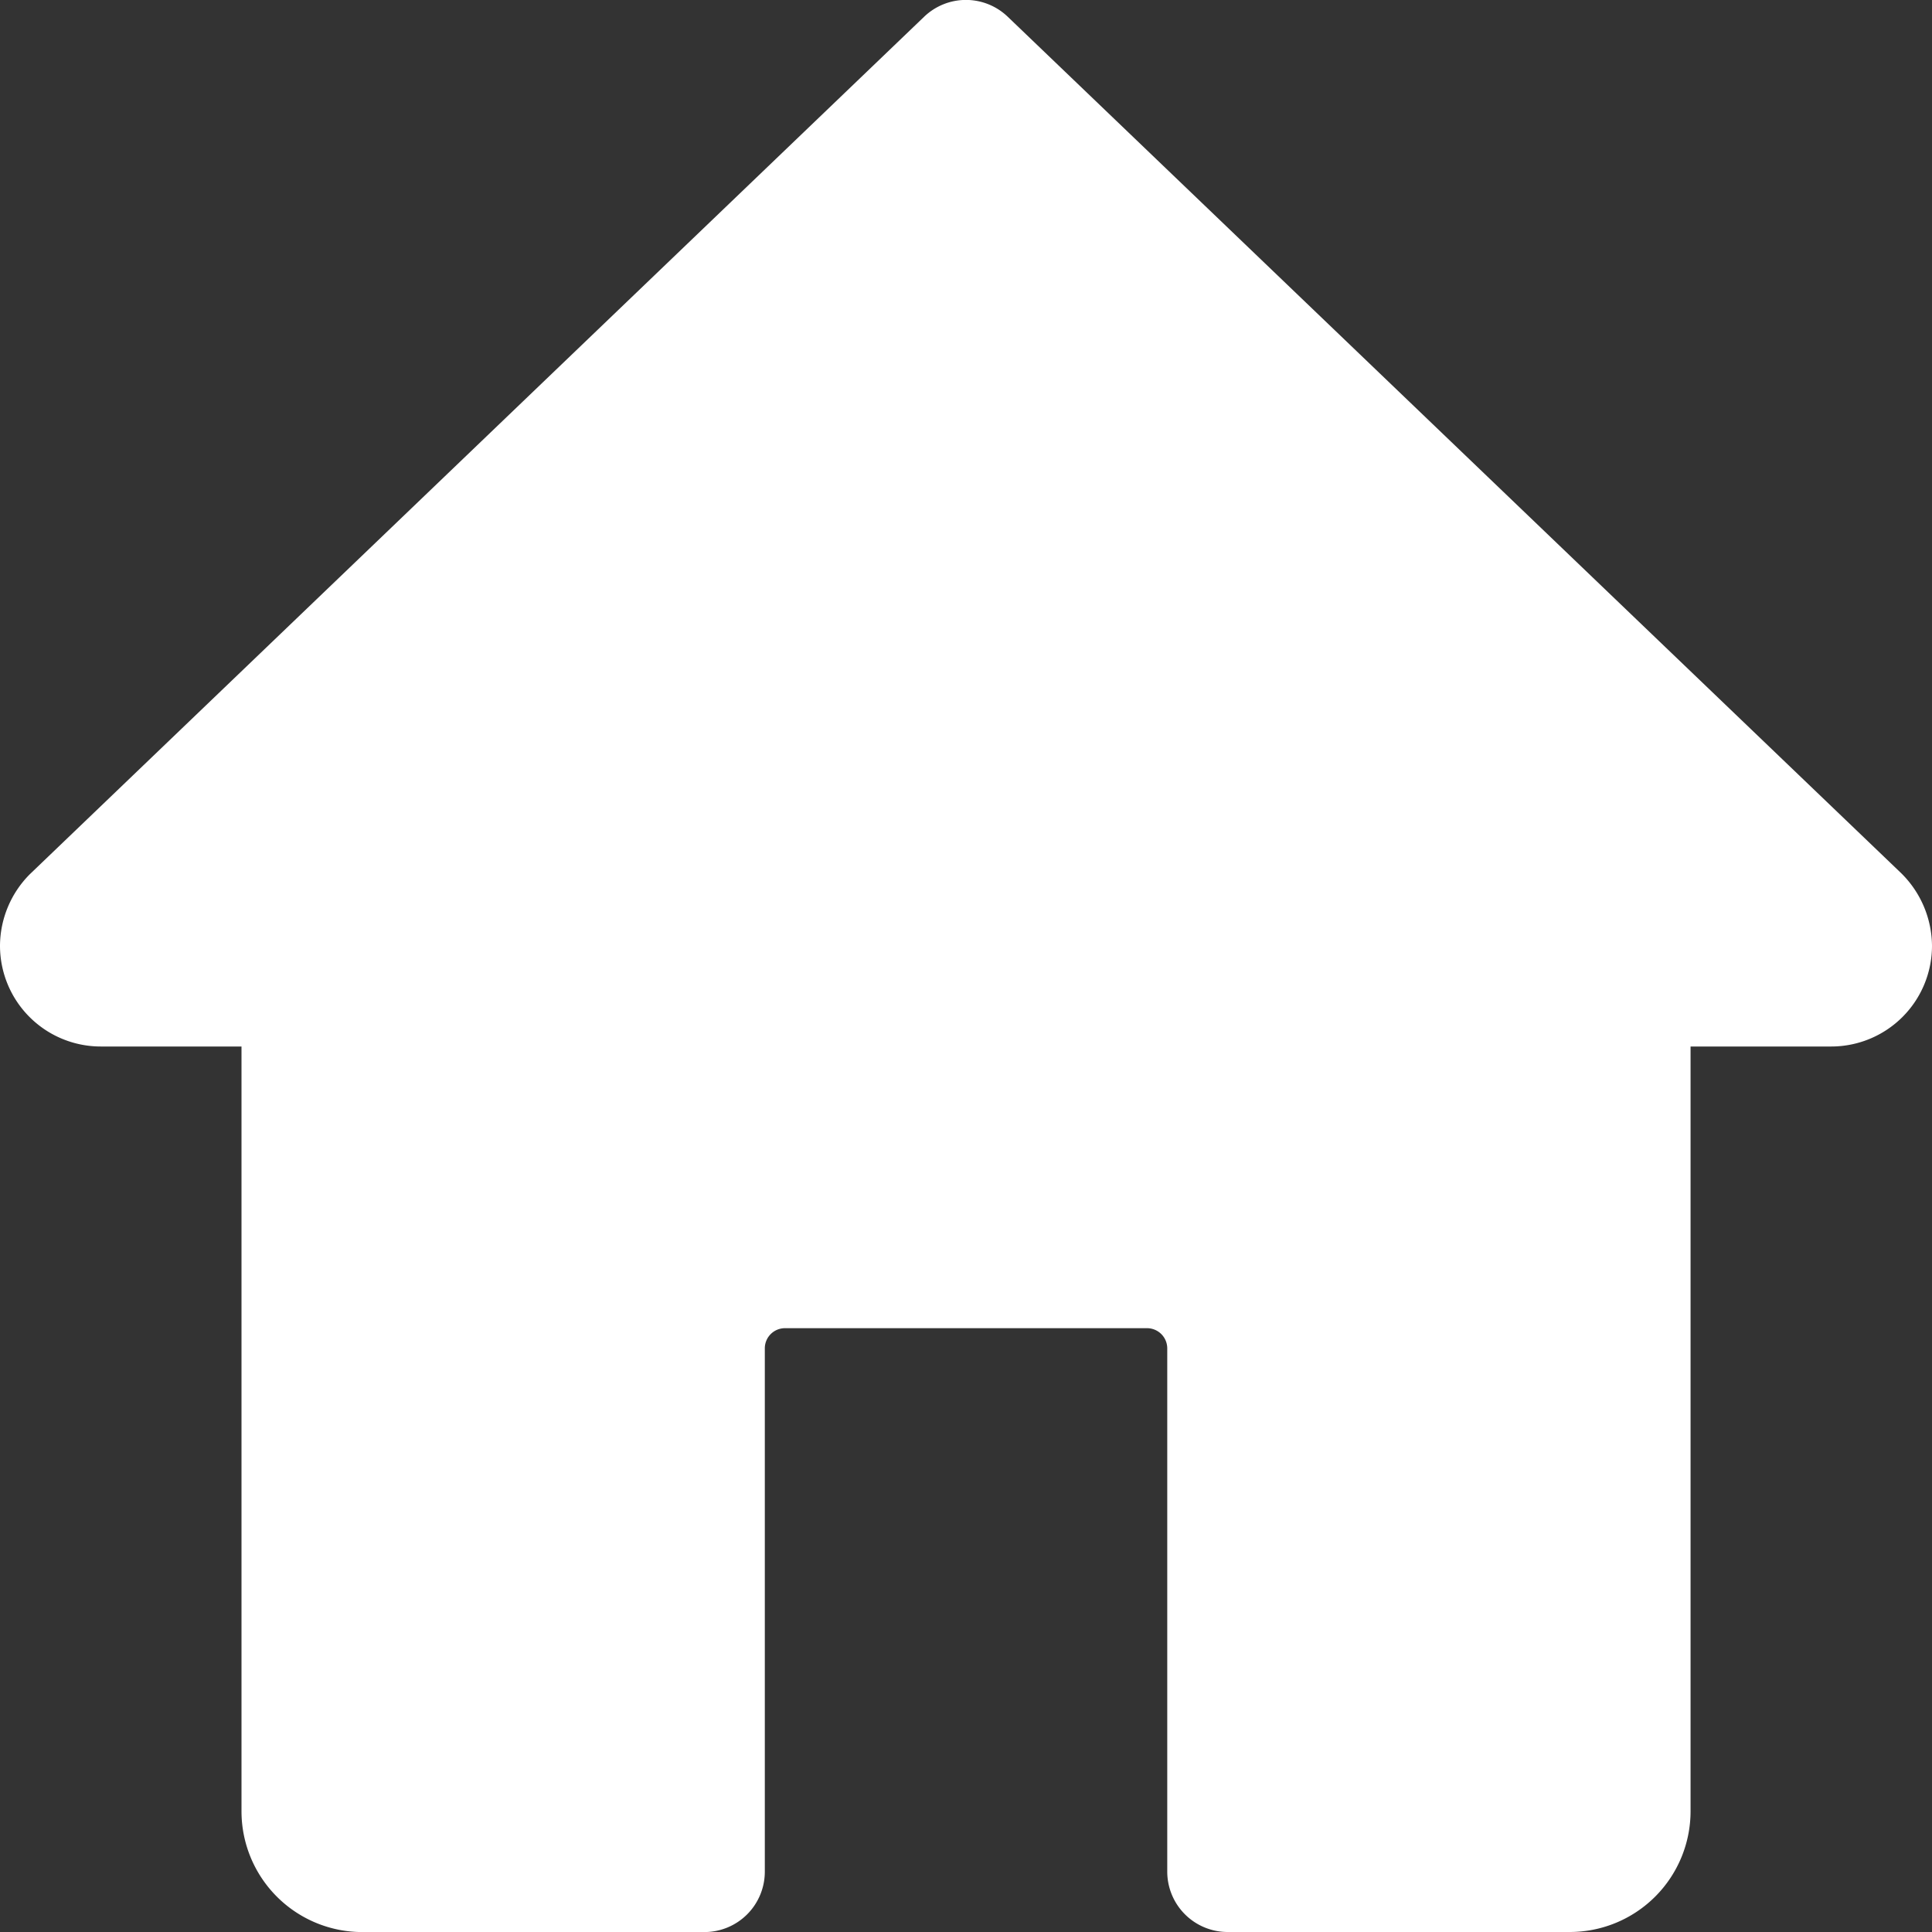 <svg xmlns="http://www.w3.org/2000/svg" xmlns:xlink="http://www.w3.org/1999/xlink" width="30" height="30" viewBox="0 0 30 30">
  <rect x="0" y="0" width="30" height="30" fill="#333333" stroke="none"/>
  <defs>
    <clipPath id="clip-ICONE_MENU_1">
      <rect width="30" height="30"></rect>
    </clipPath>
  </defs>
  <g id="ICONE_MENU_1" data-name="ICONE MENU – 1" clip-path="url(#clip-ICONE_MENU_1)">
    <path id="accueil" d="M29.524,13.56,15.649.26a.937.937,0,0,0-1.3,0L.463,13.574A1.584,1.584,0,0,0,0,14.686a1.565,1.565,0,0,0,1.563,1.563H3.75V28.124A1.876,1.876,0,0,0,5.625,30h5.313a.938.938,0,0,0,.938-.938V20.936a.313.313,0,0,1,.312-.313h5.625a.314.314,0,0,1,.312.313v8.125a.938.938,0,0,0,.938.938h5.313a1.876,1.876,0,0,0,1.875-1.875V16.249h2.187A1.565,1.565,0,0,0,30,14.686,1.6,1.6,0,0,0,29.524,13.56Zm0,0" transform="translate(0 0.001)" fill="#fff"></path>
  </g>
</svg>
